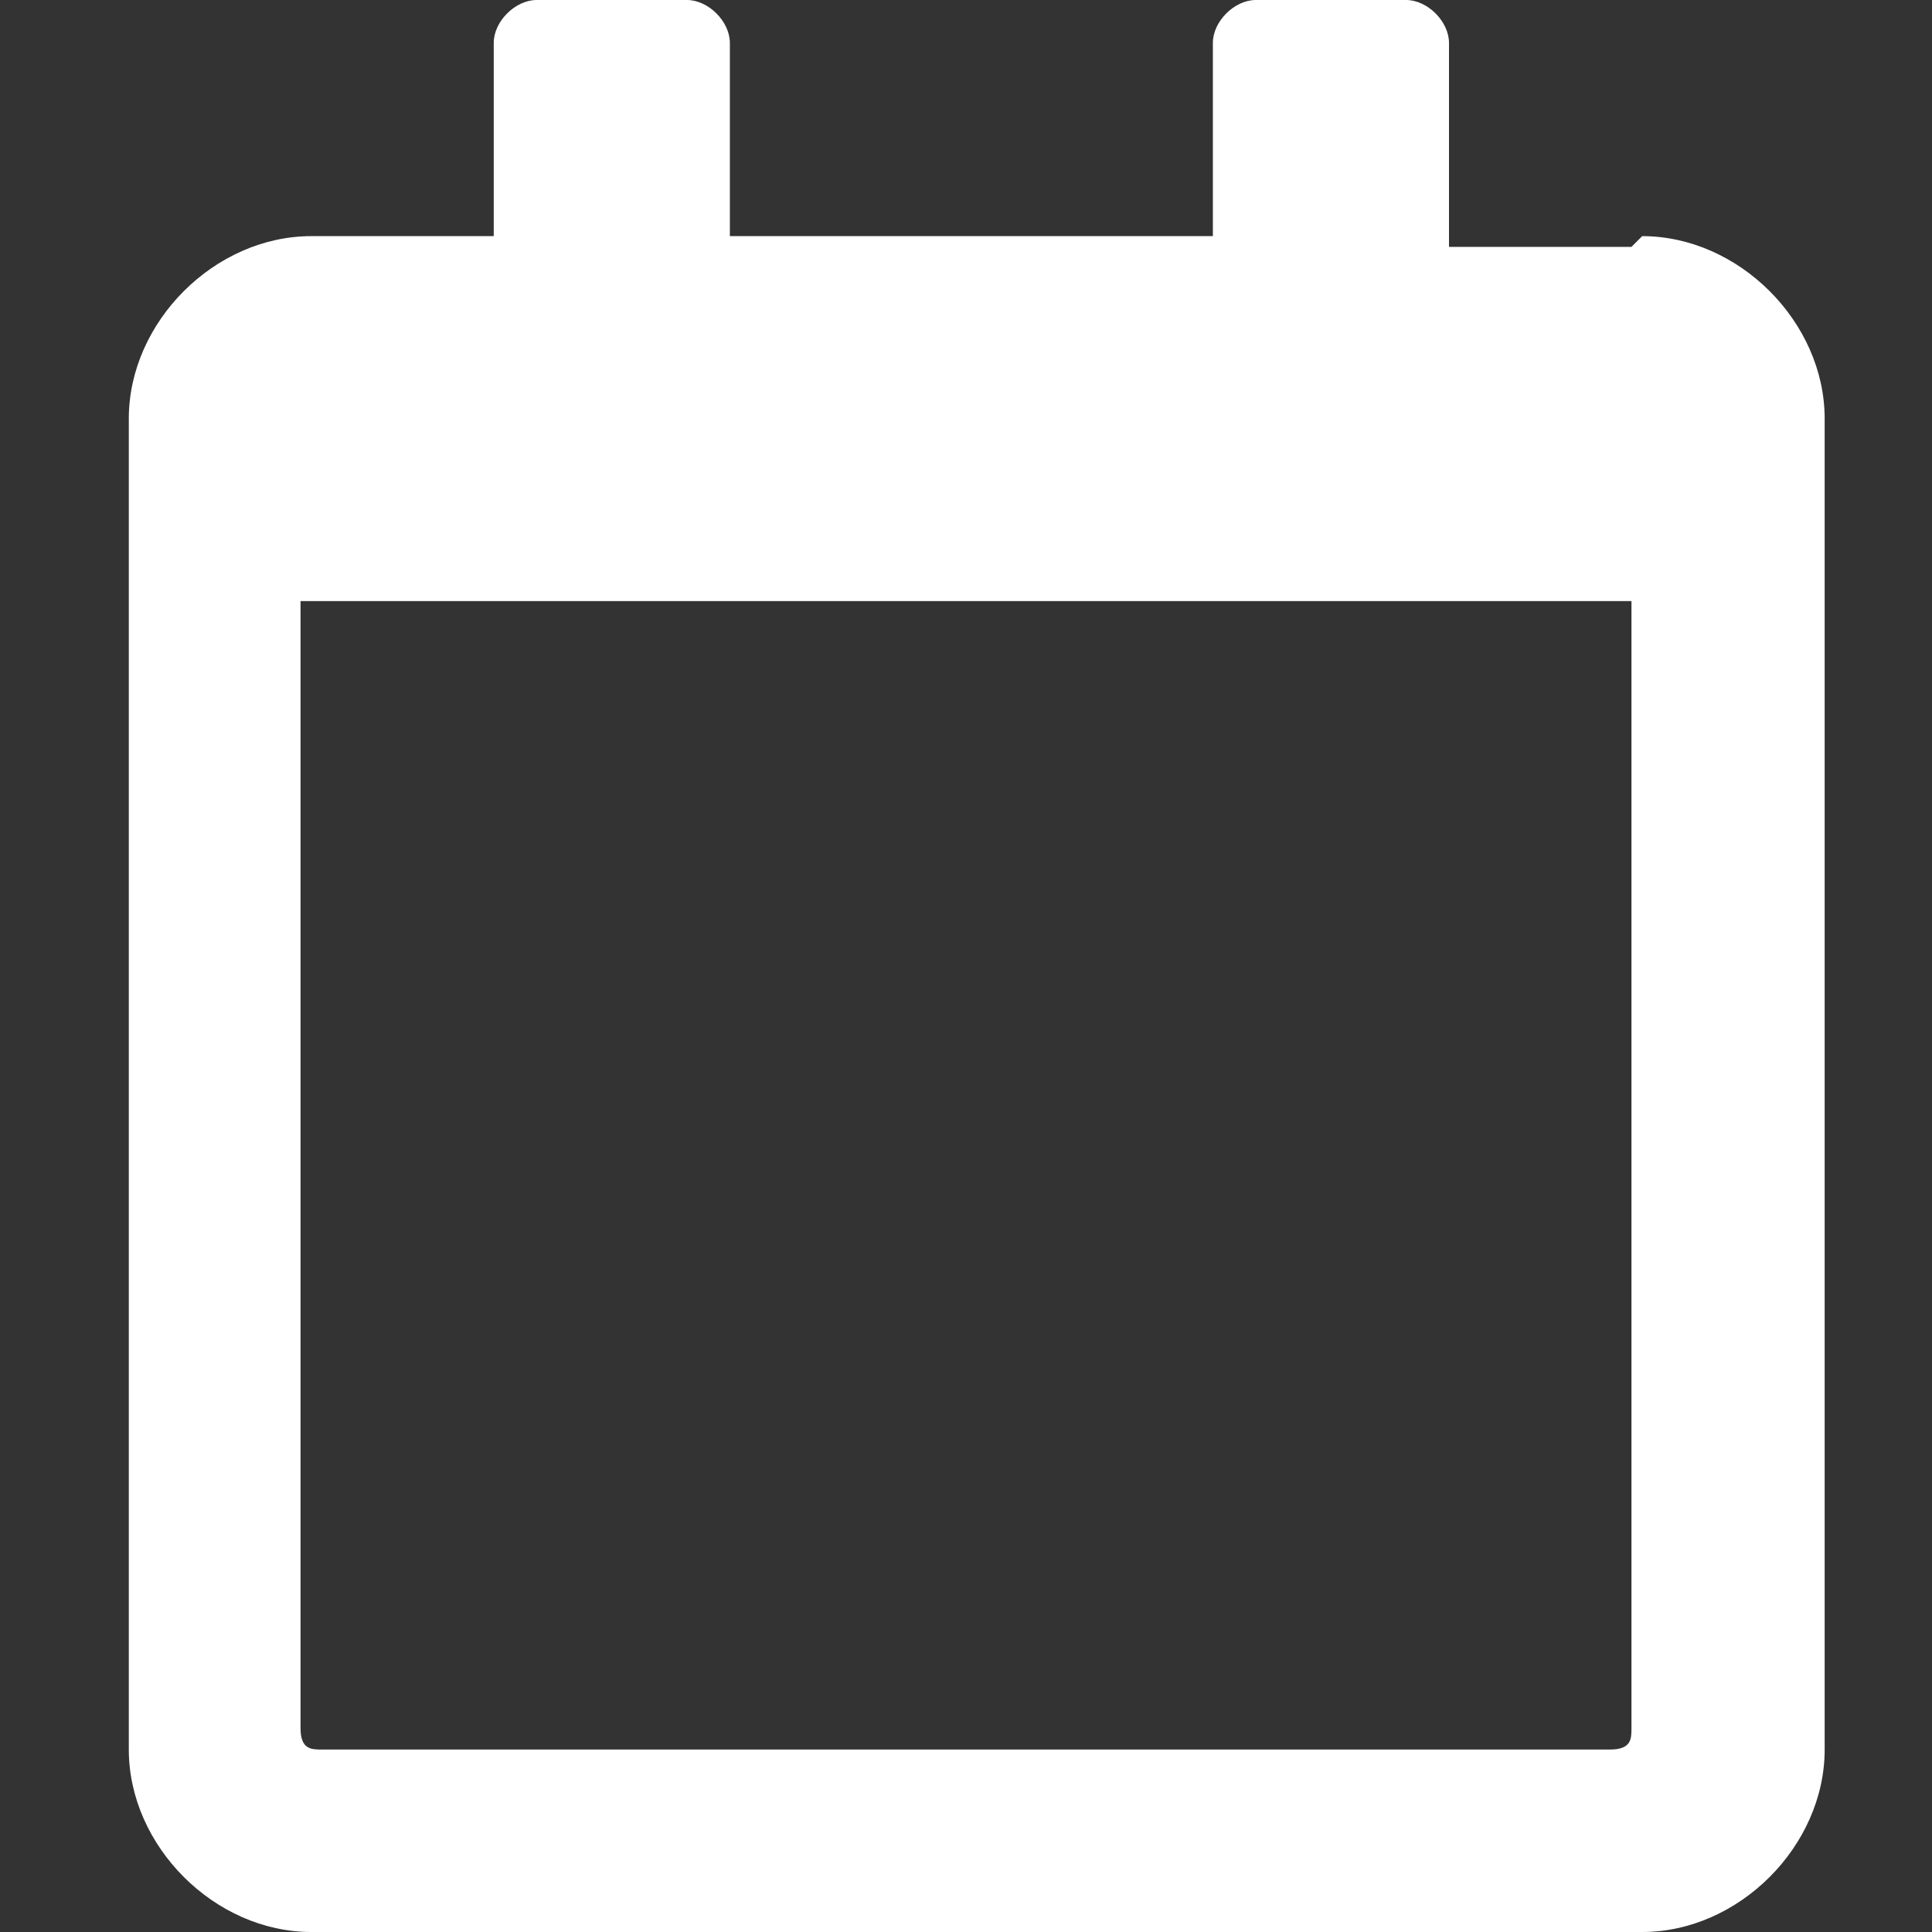 <?xml version="1.0" encoding="UTF-8"?>
<svg id="Warstwa_1" xmlns="http://www.w3.org/2000/svg" version="1.1" viewBox="0 0 18 18">
  <rect x="0" y="0" width="18" height="18" fill="#333333" stroke="none"/>
  <!-- Generator: Adobe Illustrator 29.5.1, SVG Export Plug-In . SVG Version: 2.1.0 Build 141)  -->
  <defs>
    <style>
      .st0 {
        fill: #fff;
      }
    </style>
  </defs>
  <path class="st0" d="M15.2,2.3h-1.7V.4c0-.2-.2-.4-.4-.4h-1.4c-.2,0-.4.2-.4.4v1.8h-4.5V.4c0-.2-.2-.4-.4-.4h-1.4c-.2,0-.4.2-.4.4v1.8h-1.7c-.9,0-1.7.8-1.7,1.7v12.4c0,.9.8,1.7,1.7,1.7h12.4c.9,0,1.7-.8,1.7-1.7V3.9c0-.9-.8-1.7-1.7-1.7ZM15,16.3H3c-.1,0-.2,0-.2-.2V5.6h12.4v10.5c0,.1,0,.2-.2.2Z"/>
</svg>